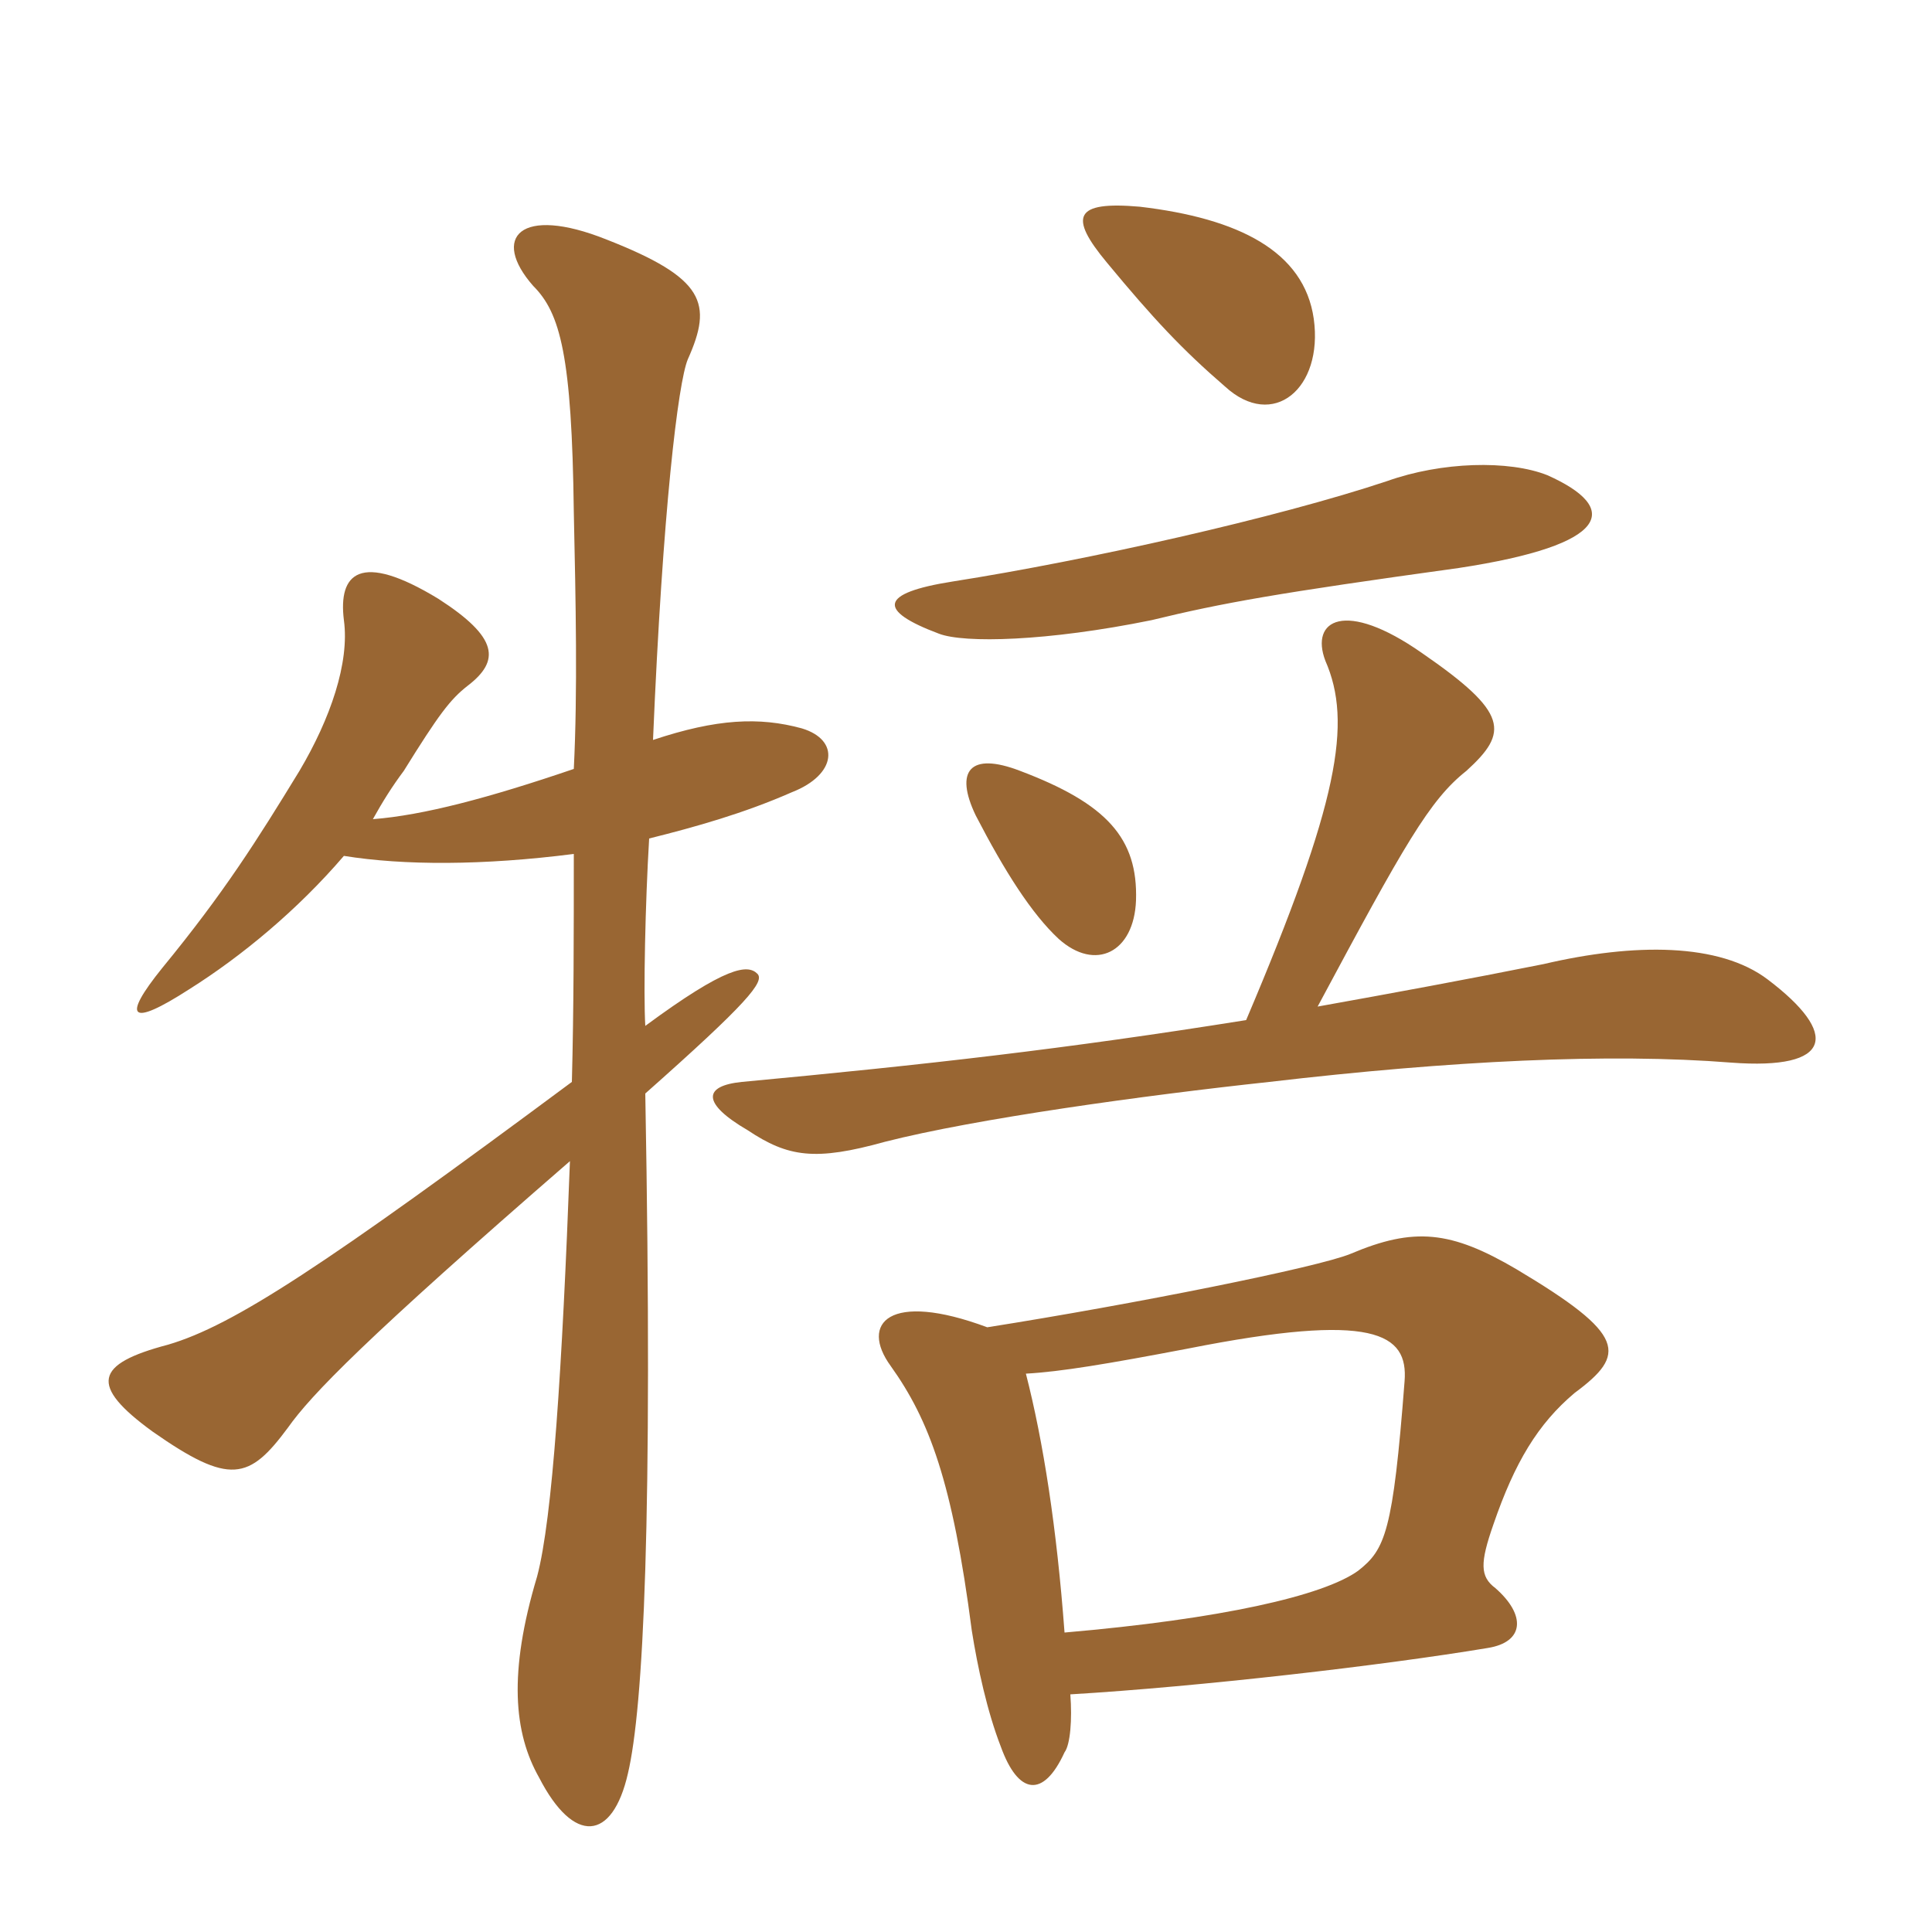 <svg xmlns="http://www.w3.org/2000/svg" xmlns:xlink="http://www.w3.org/1999/xlink" width="150" height="150"><path fill="#996633" padding="10" d="M76.65 103.05C69 100.20 66.75 102.75 69.15 106.05C72.15 110.25 73.95 115.05 75.45 126.60C75.90 129.45 76.65 132.90 77.70 135.60C79.05 139.35 81 139.65 82.65 136.05C83.10 135.45 83.25 133.50 83.10 131.55C93.15 130.95 107.40 129.30 115.50 127.95C118.35 127.50 118.50 125.40 116.10 123.30C114.90 122.40 114.90 121.35 115.95 118.35C117.60 113.55 119.40 110.55 122.25 108.15C126.30 105.15 126.30 103.65 117.75 98.55C112.65 95.55 109.80 95.25 104.85 97.35C102.30 98.40 88.05 101.25 76.65 103.05ZM82.65 126.75C82.05 118.65 81 111.90 79.65 106.65C82.35 106.50 85.95 105.90 92.25 104.70C106.65 101.85 109.35 103.50 109.05 107.25C108.15 118.95 107.55 120.30 105.45 121.95C102.75 123.90 94.80 125.70 82.65 126.75ZM102.30 78.15C109.05 65.55 111 62.10 113.85 59.85C117.15 56.85 117.15 55.35 110.40 50.70C104.40 46.50 101.70 48.15 102.90 51.30C105 56.10 103.95 62.25 96.75 79.20C82.65 81.45 72 82.65 57.60 84C54.60 84.30 54.45 85.65 58.05 87.75C61.20 89.85 63.30 90.15 68.70 88.65C75.75 86.85 88.80 85.05 98.55 84C112.65 82.35 124.95 81.75 134.40 82.50C142.35 83.10 142.80 80.25 137.25 76.05C133.50 73.20 126.90 73.20 119.85 74.85C113.85 76.05 108.15 77.10 102.30 78.15ZM102 24.75C101.25 19.50 96.15 16.95 88.50 16.05C83.40 15.60 82.95 16.80 85.95 20.40C89.55 24.75 91.80 27.15 95.10 30C98.85 33.45 102.75 30.15 102 24.75ZM120.15 36.90C117.15 35.70 111.90 35.85 107.70 37.35C99.15 40.20 84.45 43.50 73.95 45.15C68.25 46.05 68.10 47.40 72.90 49.20C74.85 49.95 81.30 49.80 89.40 48.15C94.95 46.80 99.15 46.05 113.25 44.10C125.10 42.30 125.85 39.45 120.15 36.90ZM88.20 69.90C88.35 65.10 85.95 62.40 79.20 59.85C75.30 58.35 74.10 59.85 75.75 63.30C78 67.65 80.10 70.95 82.20 72.90C85.05 75.45 88.05 73.95 88.20 69.90ZM26.70 66.45C31.35 67.20 37.50 67.20 44.55 66.30C44.55 72.45 44.55 78.30 44.40 84C25.20 98.25 18.15 102.90 13.05 104.40C7.35 105.90 6.90 107.55 11.85 111.15C17.85 115.35 19.35 114.90 22.35 110.85C24.15 108.30 28.35 103.95 44.25 90.15C43.65 106.20 42.90 117.90 41.70 122.40C39.45 129.90 39.90 134.55 41.85 138C44.55 143.25 47.55 142.95 48.75 137.70C49.95 132.60 50.70 118.05 50.10 84.90C58.05 77.85 59.40 76.20 58.80 75.60C58.05 74.85 56.40 75 50.10 79.65C49.95 77.10 50.10 70.05 50.40 65.10C54 64.20 57.75 63.15 61.50 61.50C64.95 60.15 65.25 57.45 62.25 56.55C58.95 55.65 55.65 55.80 50.70 57.45C51.45 39.60 52.65 29.70 53.40 27.90C55.35 23.55 54.75 21.60 47.10 18.60C40.35 15.90 38.10 18.45 41.40 22.20C43.50 24.30 44.40 27.60 44.55 39.75C44.70 46.65 44.85 53.70 44.55 59.70C37.95 61.95 32.85 63.30 28.95 63.60C29.70 62.25 30.45 61.05 31.35 59.85C34.05 55.50 34.95 54.30 36.30 53.25C38.85 51.30 38.70 49.50 34.05 46.50C27.90 42.75 26.25 44.55 26.70 48.15C27.15 51.45 25.65 55.80 23.25 59.85C19.95 65.25 17.40 69.30 12.60 75.15C9.45 79.05 10.05 79.80 14.70 76.80C18.75 74.25 23.10 70.65 26.70 66.45Z"/></svg>